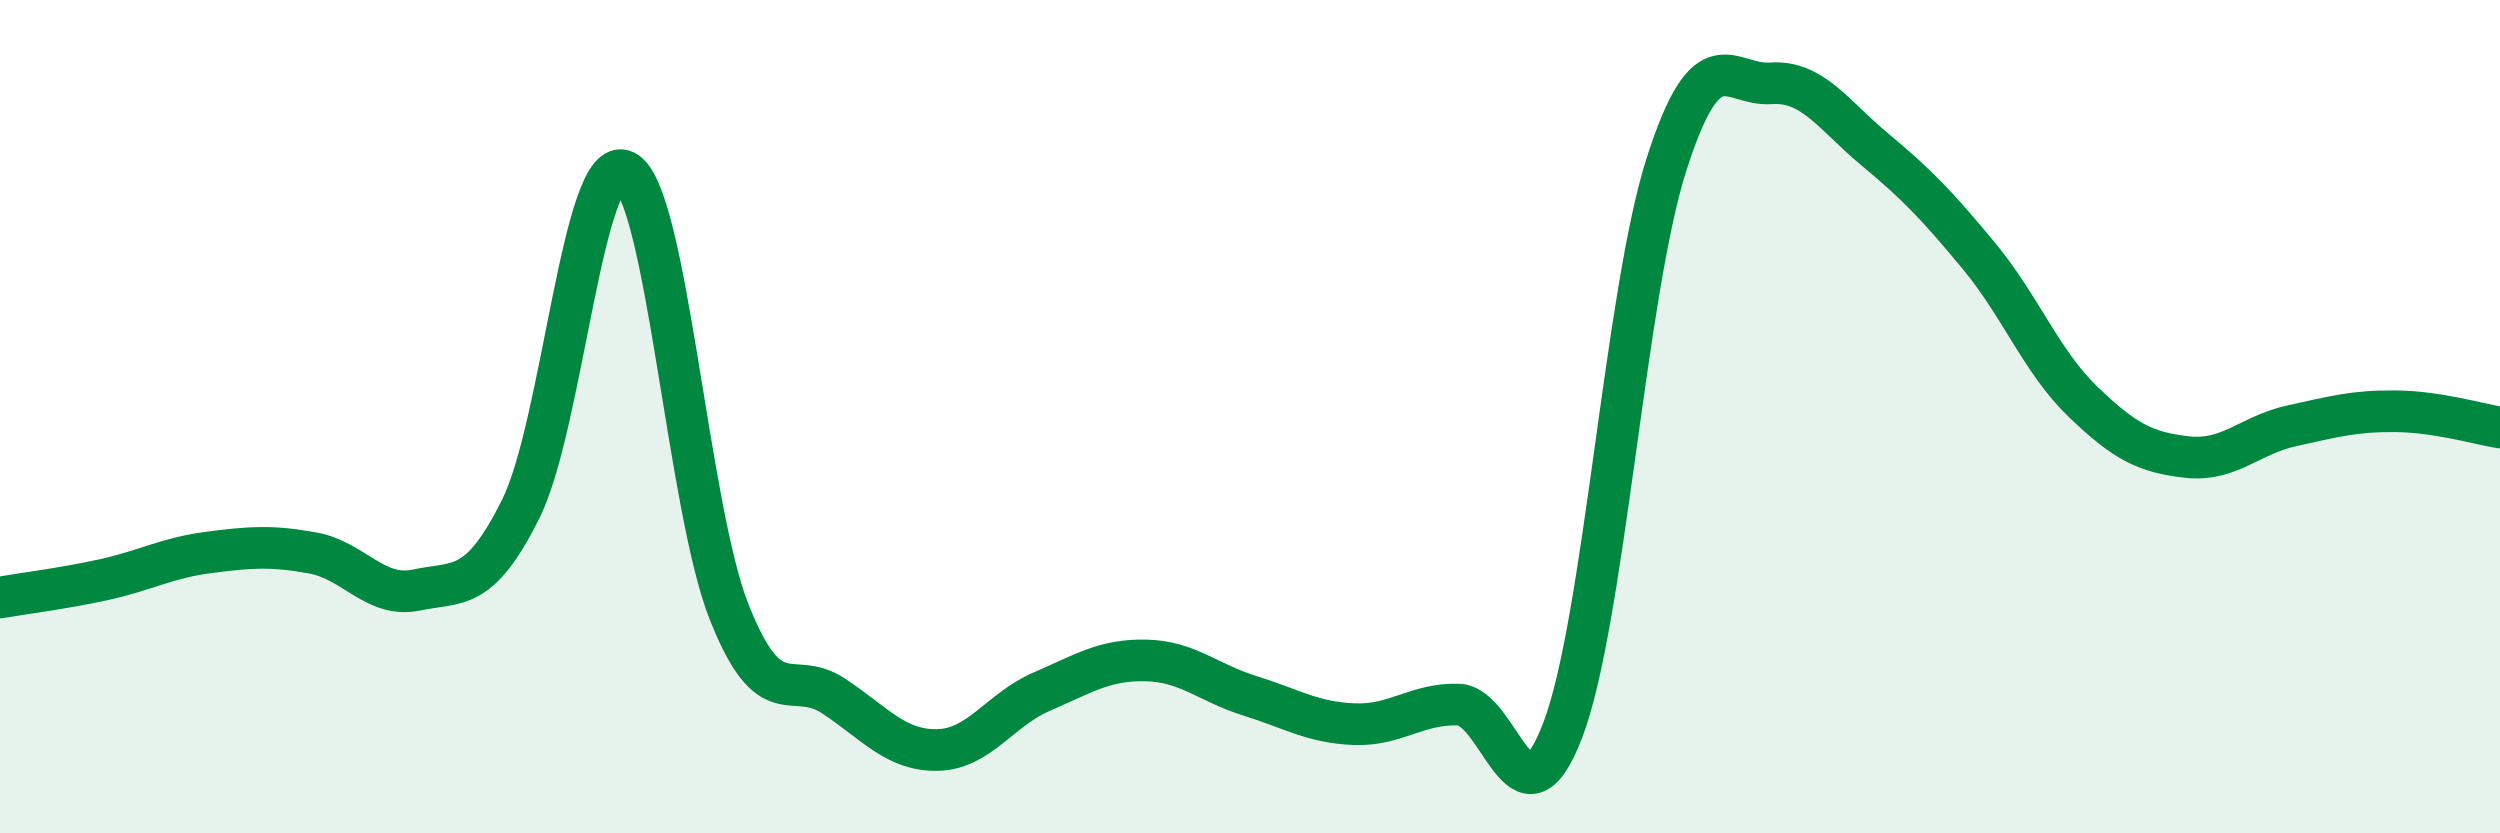 
    <svg width="60" height="20" viewBox="0 0 60 20" xmlns="http://www.w3.org/2000/svg">
      <path
        d="M 0,14.34 C 0.5,14.25 1.5,14.13 2.5,13.91 C 3.5,13.69 4,13.39 5,13.26 C 6,13.13 6.5,13.09 7.5,13.27 C 8.5,13.45 9,14.37 10,14.16 C 11,13.95 11.5,14.22 12.5,12.21 C 13.5,10.2 14,3.61 15,4.11 C 16,4.61 16.5,12.17 17.5,14.69 C 18.5,17.21 19,16.04 20,16.7 C 21,17.36 21.5,18.02 22.5,18 C 23.5,17.98 24,17.03 25,16.6 C 26,16.17 26.5,15.83 27.5,15.85 C 28.5,15.87 29,16.39 30,16.7 C 31,17.01 31.5,17.34 32.5,17.38 C 33.5,17.42 34,16.88 35,16.91 C 36,16.94 36.5,20.14 37.5,17.54 C 38.5,14.94 39,7.04 40,3.93 C 41,0.82 41.5,2.07 42.5,2 C 43.5,1.93 44,2.76 45,3.59 C 46,4.42 46.5,4.94 47.5,6.15 C 48.5,7.36 49,8.69 50,9.65 C 51,10.61 51.5,10.86 52.5,10.97 C 53.5,11.08 54,10.44 55,10.22 C 56,10 56.5,9.86 57.5,9.87 C 58.5,9.88 59.5,10.18 60,10.26L60 20L0 20Z"
        fill="#008740"
        opacity="0.1"
        stroke-linecap="round"
        stroke-linejoin="round"
      />
      <path
        d="M 0,14.34 C 0.5,14.25 1.5,14.13 2.5,13.91 C 3.5,13.69 4,13.39 5,13.26 C 6,13.13 6.5,13.09 7.5,13.27 C 8.5,13.45 9,14.37 10,14.16 C 11,13.95 11.5,14.22 12.5,12.21 C 13.5,10.2 14,3.61 15,4.11 C 16,4.61 16.5,12.17 17.5,14.69 C 18.5,17.21 19,16.04 20,16.7 C 21,17.36 21.5,18.02 22.5,18 C 23.5,17.98 24,17.03 25,16.6 C 26,16.17 26.5,15.83 27.5,15.85 C 28.5,15.87 29,16.39 30,16.7 C 31,17.01 31.5,17.34 32.5,17.38 C 33.5,17.42 34,16.88 35,16.91 C 36,16.94 36.5,20.14 37.5,17.54 C 38.5,14.94 39,7.04 40,3.93 C 41,0.82 41.5,2.07 42.5,2 C 43.5,1.93 44,2.76 45,3.59 C 46,4.42 46.5,4.94 47.5,6.15 C 48.5,7.36 49,8.69 50,9.65 C 51,10.61 51.5,10.86 52.5,10.97 C 53.5,11.08 54,10.44 55,10.22 C 56,10 56.5,9.86 57.5,9.87 C 58.5,9.88 59.5,10.18 60,10.26"
        stroke="#008740"
        stroke-width="1"
        fill="none"
        stroke-linecap="round"
        stroke-linejoin="round"
      />
    </svg>
  